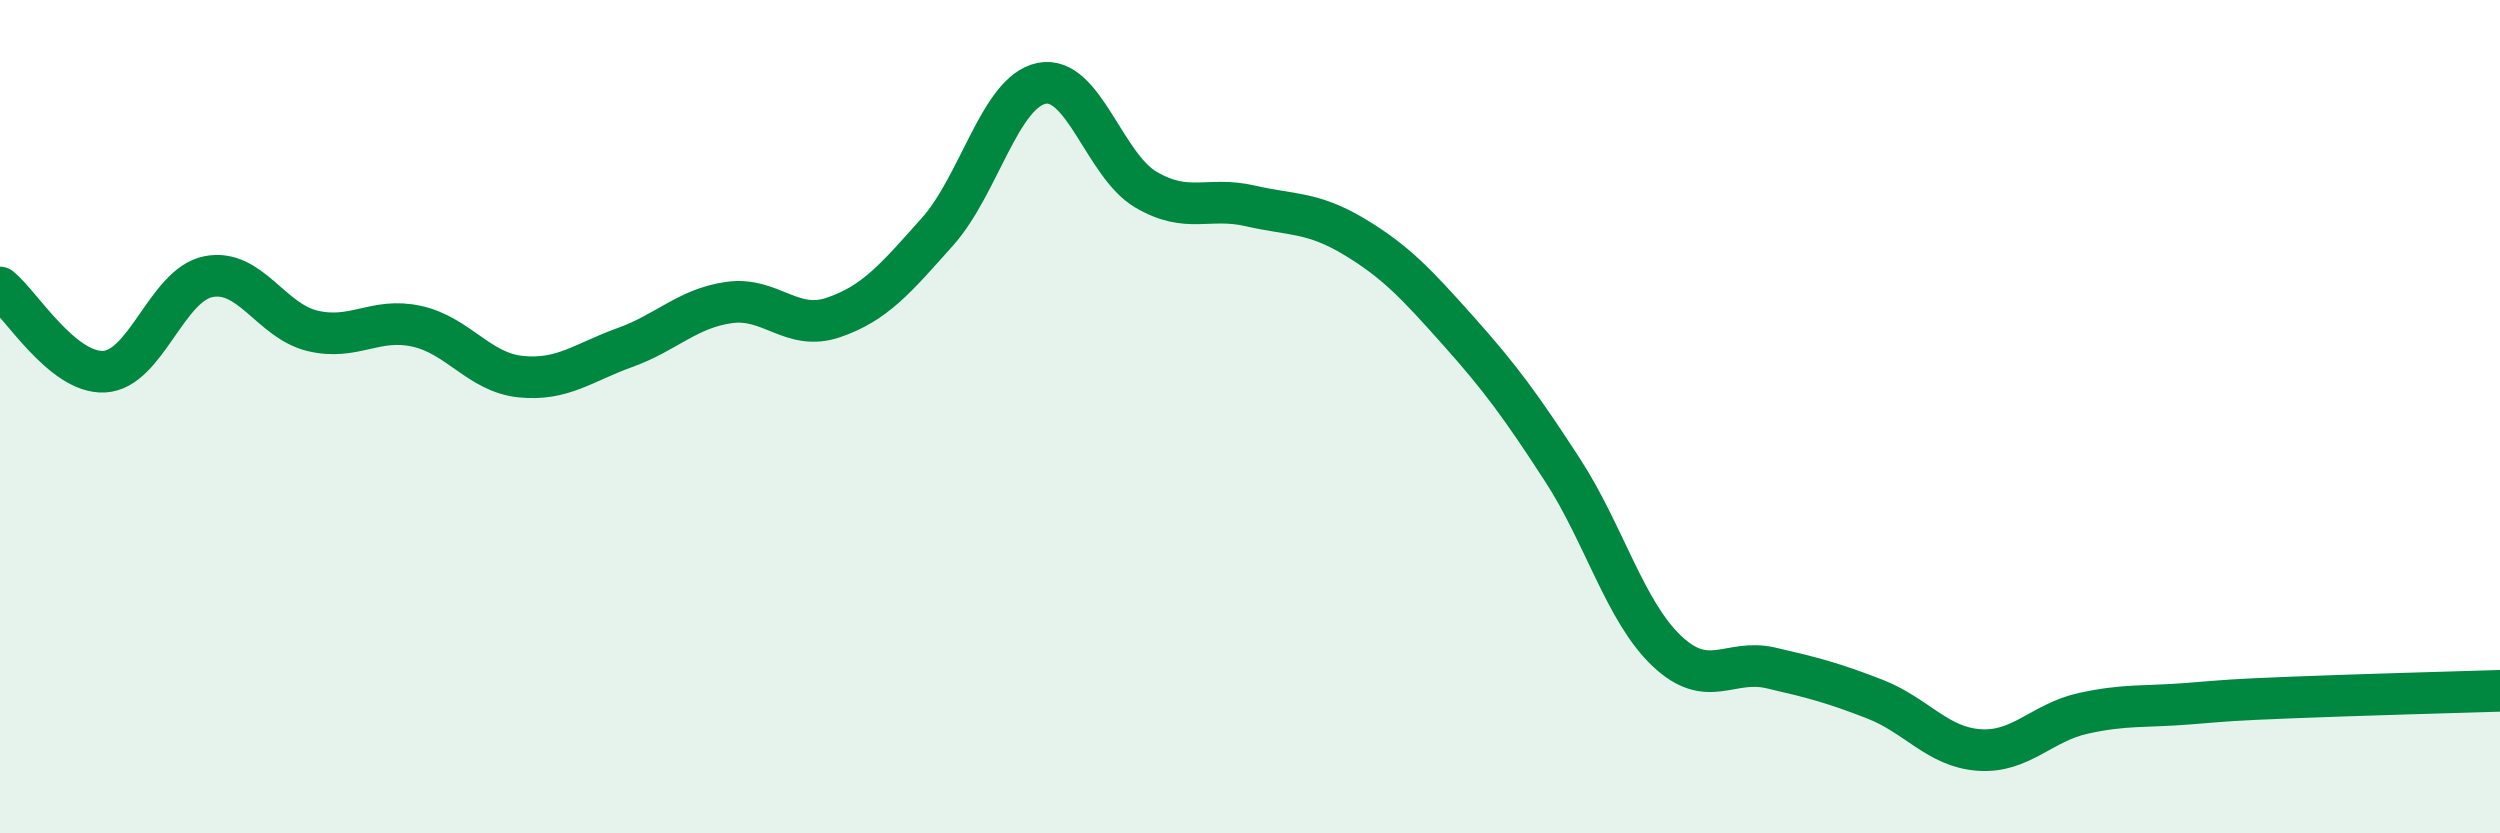
    <svg width="60" height="20" viewBox="0 0 60 20" xmlns="http://www.w3.org/2000/svg">
      <path
        d="M 0,6.9 C 0.5,7.3 1.5,8.97 2.5,8.92 C 3.5,8.87 4,6.84 5,6.64 C 6,6.44 6.5,7.7 7.5,7.94 C 8.5,8.18 9,7.61 10,7.83 C 11,8.05 11.5,8.94 12.5,9.04 C 13.5,9.14 14,8.7 15,8.34 C 16,7.98 16.5,7.4 17.5,7.26 C 18.5,7.12 19,7.96 20,7.62 C 21,7.28 21.5,6.68 22.5,5.56 C 23.5,4.44 24,2.2 25,2 C 26,1.8 26.5,3.96 27.5,4.55 C 28.5,5.14 29,4.71 30,4.94 C 31,5.17 31.5,5.08 32.5,5.68 C 33.5,6.28 34,6.82 35,7.94 C 36,9.06 36.5,9.74 37.5,11.28 C 38.5,12.82 39,14.67 40,15.62 C 41,16.57 41.5,15.8 42.5,16.03 C 43.5,16.26 44,16.39 45,16.78 C 46,17.17 46.5,17.93 47.5,18 C 48.5,18.07 49,17.34 50,17.12 C 51,16.9 51.5,16.97 52.5,16.89 C 53.5,16.81 53.5,16.8 55,16.74 C 56.5,16.68 59,16.61 60,16.58L60 20L0 20Z"
        fill="#008740"
        opacity="0.1"
        stroke-linecap="round"
        stroke-linejoin="round"
      />
      <path
        d="M 0,6.9 C 0.5,7.3 1.5,8.97 2.5,8.92 C 3.5,8.87 4,6.84 5,6.64 C 6,6.44 6.5,7.7 7.5,7.94 C 8.5,8.18 9,7.61 10,7.83 C 11,8.05 11.5,8.94 12.5,9.04 C 13.5,9.14 14,8.7 15,8.34 C 16,7.98 16.5,7.4 17.5,7.26 C 18.5,7.12 19,7.96 20,7.62 C 21,7.28 21.5,6.68 22.5,5.56 C 23.5,4.44 24,2.2 25,2 C 26,1.8 26.5,3.96 27.5,4.55 C 28.5,5.14 29,4.71 30,4.94 C 31,5.17 31.5,5.08 32.5,5.68 C 33.5,6.28 34,6.82 35,7.94 C 36,9.06 36.5,9.74 37.5,11.28 C 38.5,12.82 39,14.67 40,15.62 C 41,16.57 41.5,15.8 42.5,16.03 C 43.5,16.26 44,16.39 45,16.78 C 46,17.17 46.5,17.93 47.5,18 C 48.5,18.07 49,17.34 50,17.12 C 51,16.9 51.5,16.97 52.5,16.89 C 53.5,16.81 53.5,16.8 55,16.74 C 56.5,16.68 59,16.61 60,16.58"
        stroke="#008740"
        stroke-width="1"
        fill="none"
        stroke-linecap="round"
        stroke-linejoin="round"
      />
    </svg>
  